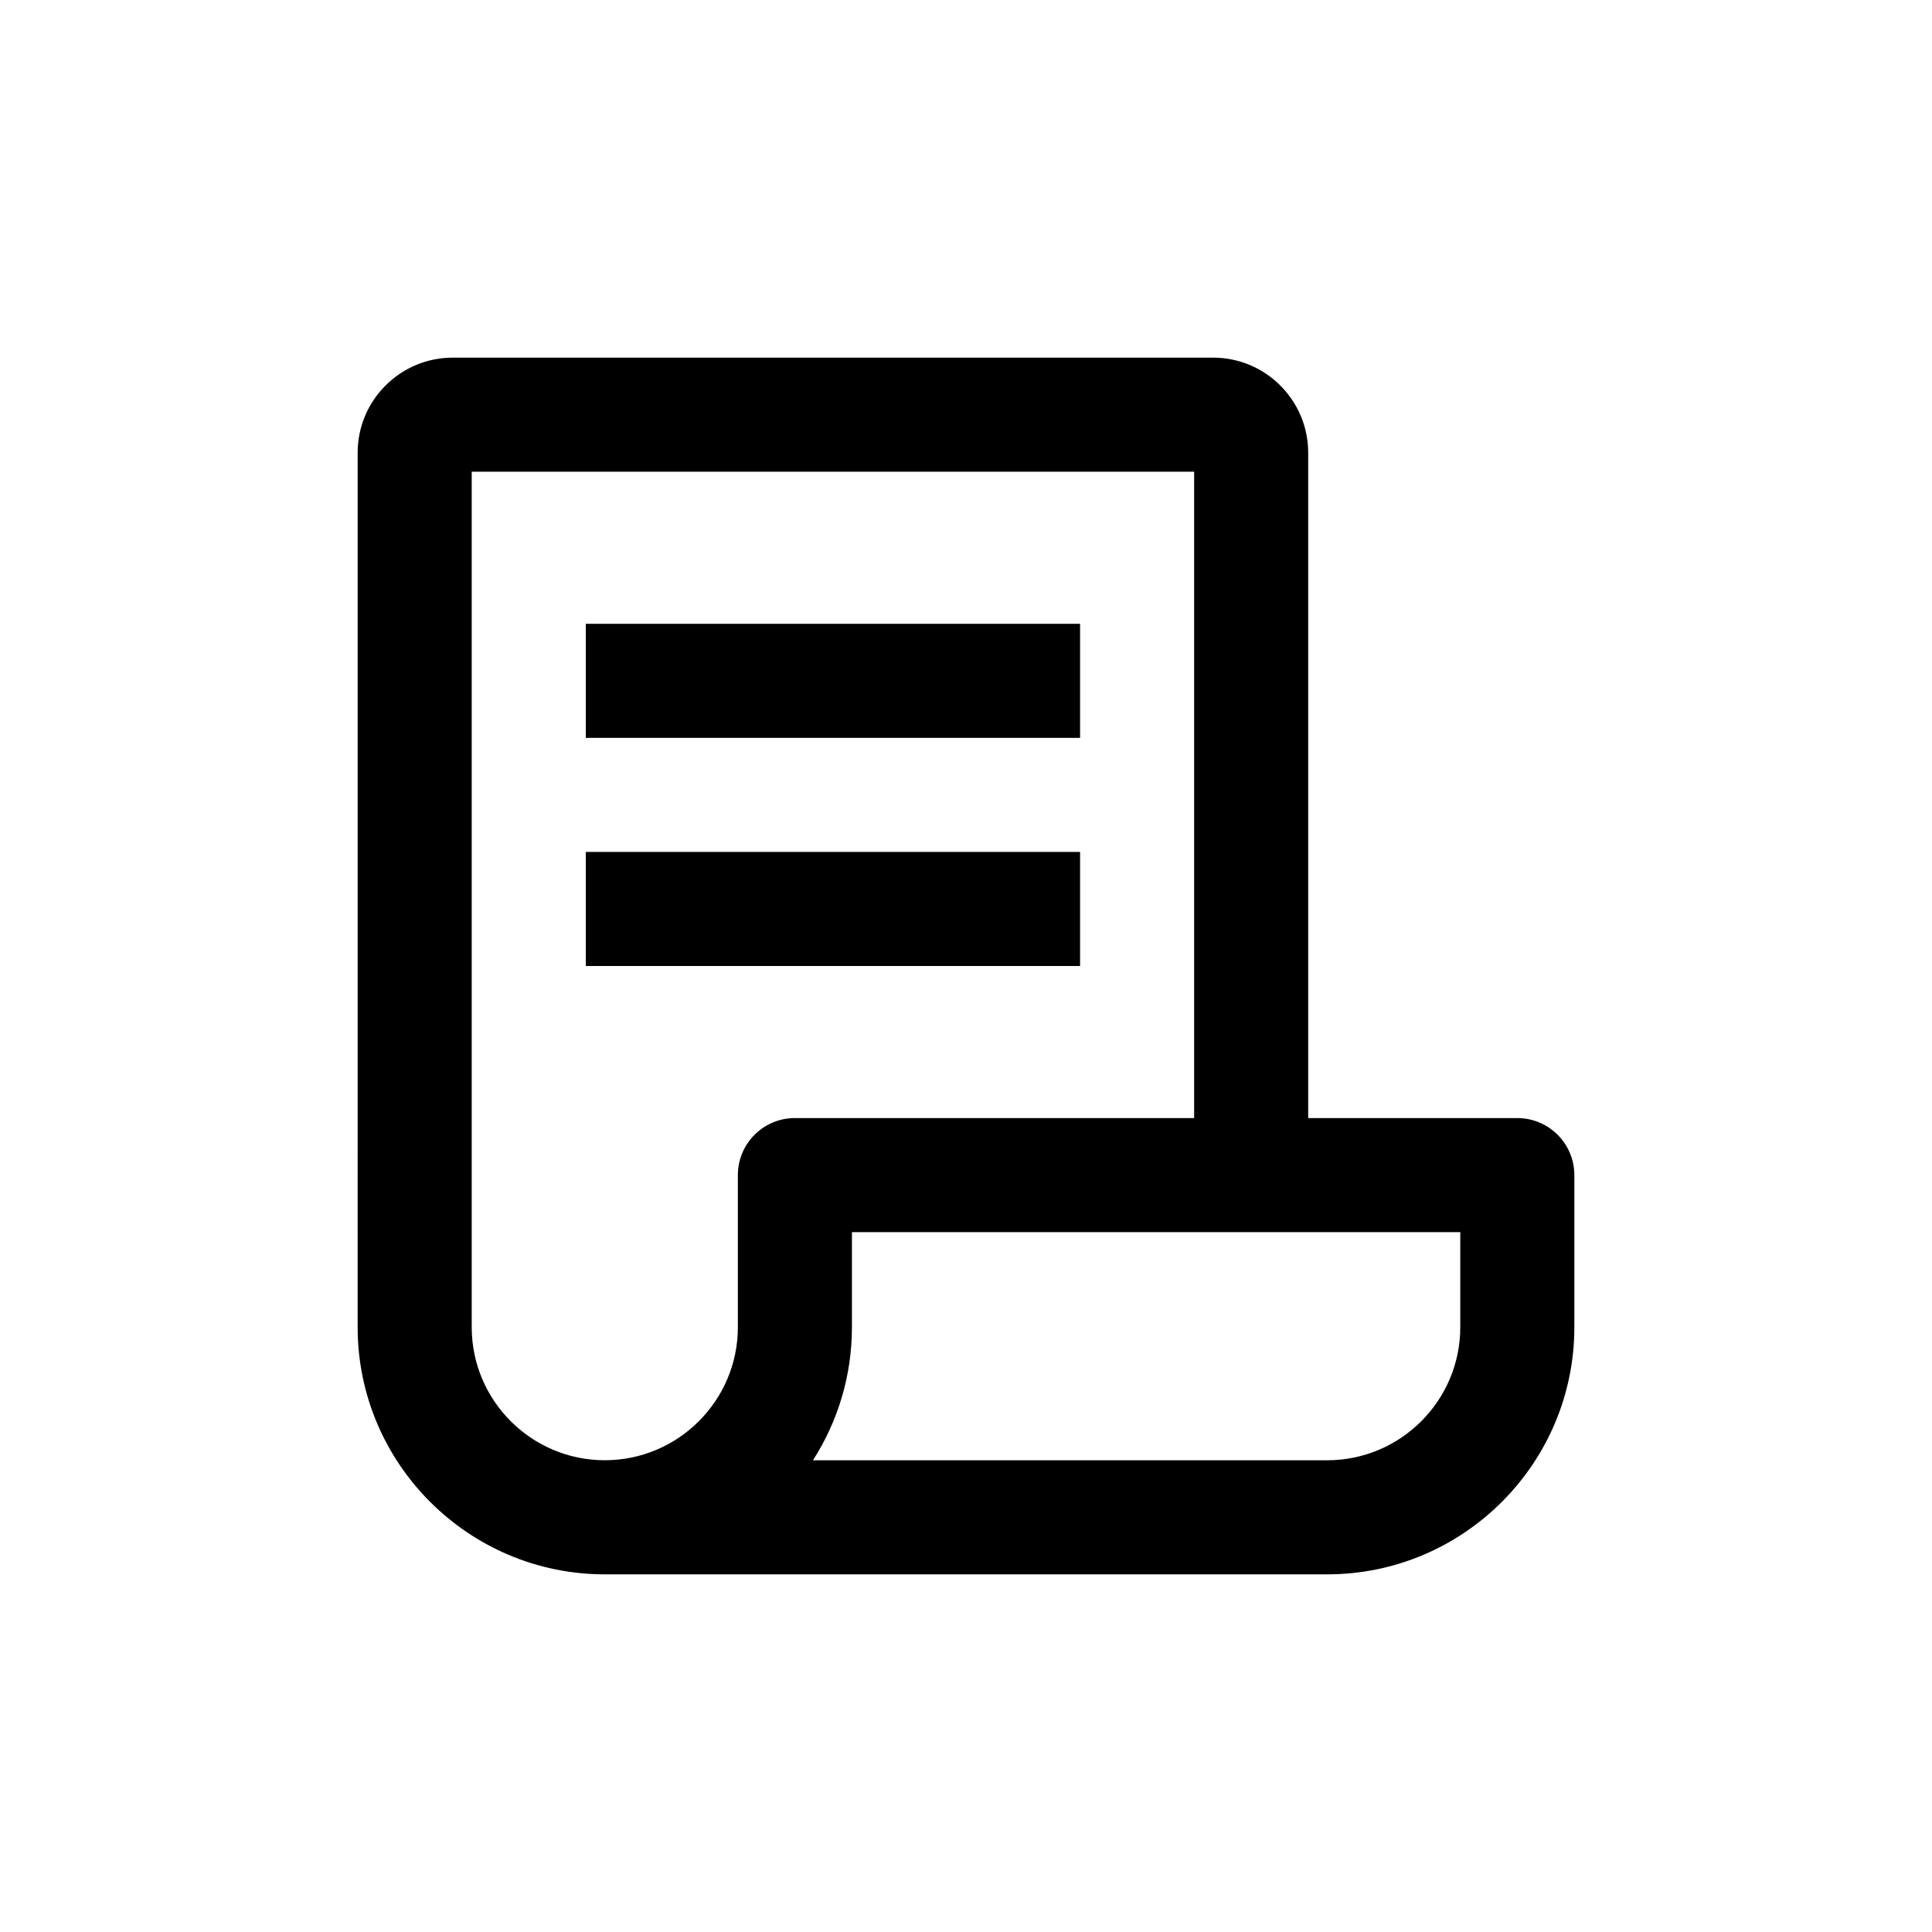 <?xml version="1.0" encoding="UTF-8"?>
<!-- Uploaded to: SVG Repo, www.svgrepo.com, Generator: SVG Repo Mixer Tools -->
<svg fill="#000000" width="800px" height="800px" version="1.1" viewBox="144 144 512 512" xmlns="http://www.w3.org/2000/svg">
 <path d="m430.23 309.31v30.23h-130.99v-30.23zm-130.99 90.688h130.99v-30.23h-130.99zm261.98 55.418v40.305c0 36.113-29.383 65.496-65.496 65.496h-191.45c-36.113 0-65.496-29.383-65.496-65.496l0.004-231.75c0-13.891 11.301-25.191 25.191-25.191h201.52c13.891 0 25.191 11.301 25.191 25.191v176.33h55.418c8.348 0.004 15.113 6.769 15.113 15.117zm-206.56-15.113h105.8v-171.3h-191.45v226.71c0 19.445 15.824 35.266 35.266 35.266 19.441 0 35.266-15.82 35.266-35.266v-40.305c0.004-8.348 6.769-15.113 15.117-15.113zm176.33 30.227h-161.22v25.191c0 12.973-3.793 25.078-10.328 35.266h136.28c19.441 0 35.266-15.82 35.266-35.266z"/>
</svg>